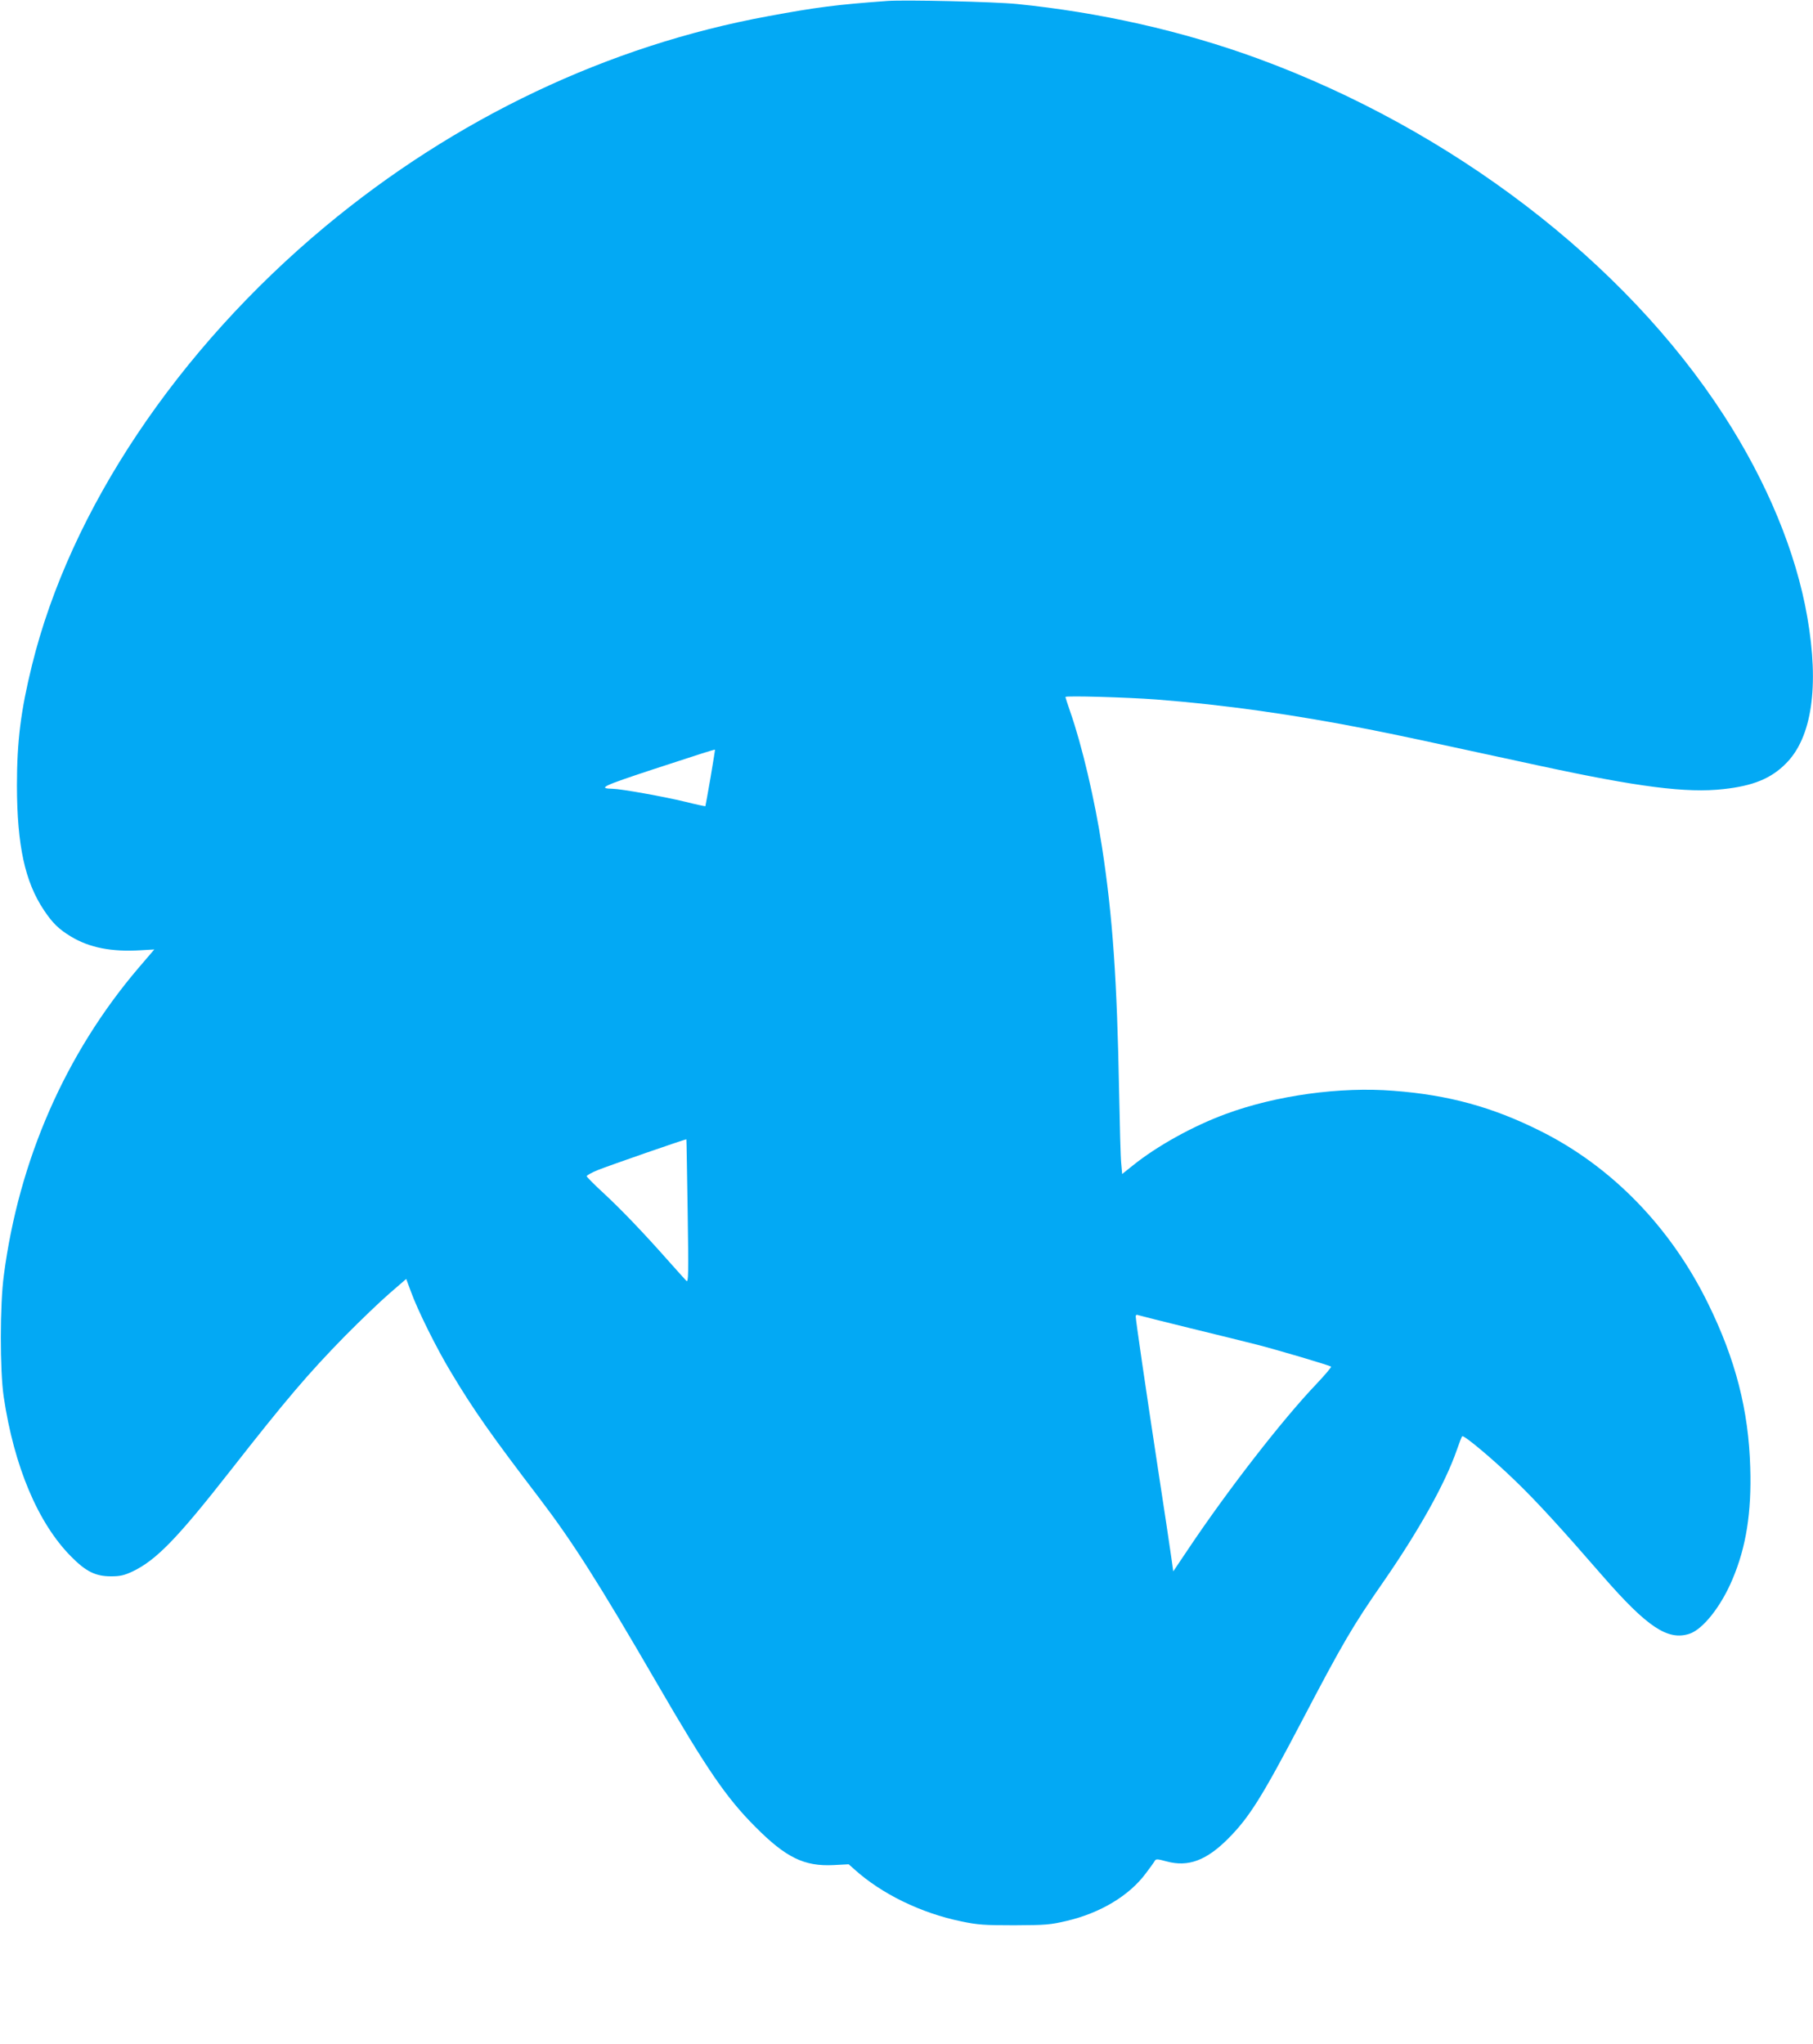 <?xml version="1.0" standalone="no"?>
<!DOCTYPE svg PUBLIC "-//W3C//DTD SVG 20010904//EN"
 "http://www.w3.org/TR/2001/REC-SVG-20010904/DTD/svg10.dtd">
<svg version="1.0" xmlns="http://www.w3.org/2000/svg"
 width="1135pt" height="1280pt" viewBox="0 0 1135 1280"
 preserveAspectRatio="xMidYMid meet">
<g transform="translate(0,1280) scale(0.1,-0.1)"
fill="#03a9f4" stroke="none">
<path d="M5555 12794 c-316 -23 -442 -39 -744 -95 -1004 -184 -1962 -640
-2776 -1318 -926 -772 -1596 -1775 -1835 -2747 -70 -284 -94 -475 -94 -754 1
-374 50 -601 169 -779 54 -81 93 -119 169 -165 116 -70 254 -97 436 -86 l86 5
-101 -118 c-455 -535 -747 -1201 -841 -1922 -25 -185 -25 -595 -1 -760 65
-437 215 -793 423 -1002 92 -93 152 -123 249 -123 57 0 82 6 134 30 149 71
281 207 616 635 346 442 485 605 714 839 97 98 223 219 280 268 l104 90 29
-78 c41 -115 163 -361 253 -509 141 -236 255 -397 551 -785 205 -269 368 -524
734 -1155 317 -547 438 -723 620 -905 191 -192 305 -247 488 -238 l95 5 36
-32 c171 -154 417 -274 671 -326 101 -21 141 -24 330 -24 198 1 224 3 330 28
208 49 389 157 493 297 26 34 51 69 56 78 7 13 16 13 74 -3 136 -37 250 6 387
144 131 132 210 258 458 731 257 491 320 599 512 875 221 319 387 616 459 823
16 46 31 86 35 89 9 10 193 -144 330 -277 136 -131 286 -295 550 -599 278
-319 407 -405 542 -361 85 28 199 172 270 342 85 200 120 418 111 700 -10 357
-92 676 -263 1024 -234 479 -604 860 -1052 1083 -298 149 -574 225 -917 251
-334 27 -737 -29 -1051 -145 -207 -76 -433 -202 -584 -324 l-65 -52 -6 68 c-4
37 -9 237 -13 443 -13 702 -40 1100 -107 1535 -45 297 -127 643 -199 848 -16
47 -30 89 -30 93 0 9 385 -2 570 -16 426 -33 858 -94 1325 -186 169 -33 333
-68 1070 -228 620 -134 923 -173 1154 -147 185 20 298 66 391 160 163 162 210
484 134 918 -70 405 -252 845 -522 1262 -622 962 -1703 1789 -2919 2235 -470
172 -989 289 -1508 341 -140 14 -699 27 -810 19z m-1107 -4864 c-17 -96 -31
-176 -32 -178 -2 -1 -59 11 -127 28 -131 32 -399 80 -452 81 -98 2 -66 17 249
121 286 94 387 126 390 124 1 -1 -12 -80 -28 -176z m-143 -2715 c6 -394 5
-448 -8 -435 -8 8 -56 62 -108 120 -159 180 -300 327 -409 428 -58 53 -106
102 -107 107 0 6 31 23 70 39 70 28 550 195 554 192 1 0 4 -204 8 -451z m3145
-731 c168 -41 359 -88 425 -105 120 -31 443 -126 458 -136 4 -2 -38 -52 -93
-110 -211 -221 -555 -664 -803 -1035 l-92 -137 -13 92 c-7 51 -44 299 -83 552
-80 525 -139 931 -139 952 0 10 6 13 17 8 10 -3 155 -40 323 -81z"/>
</g>
</svg>
